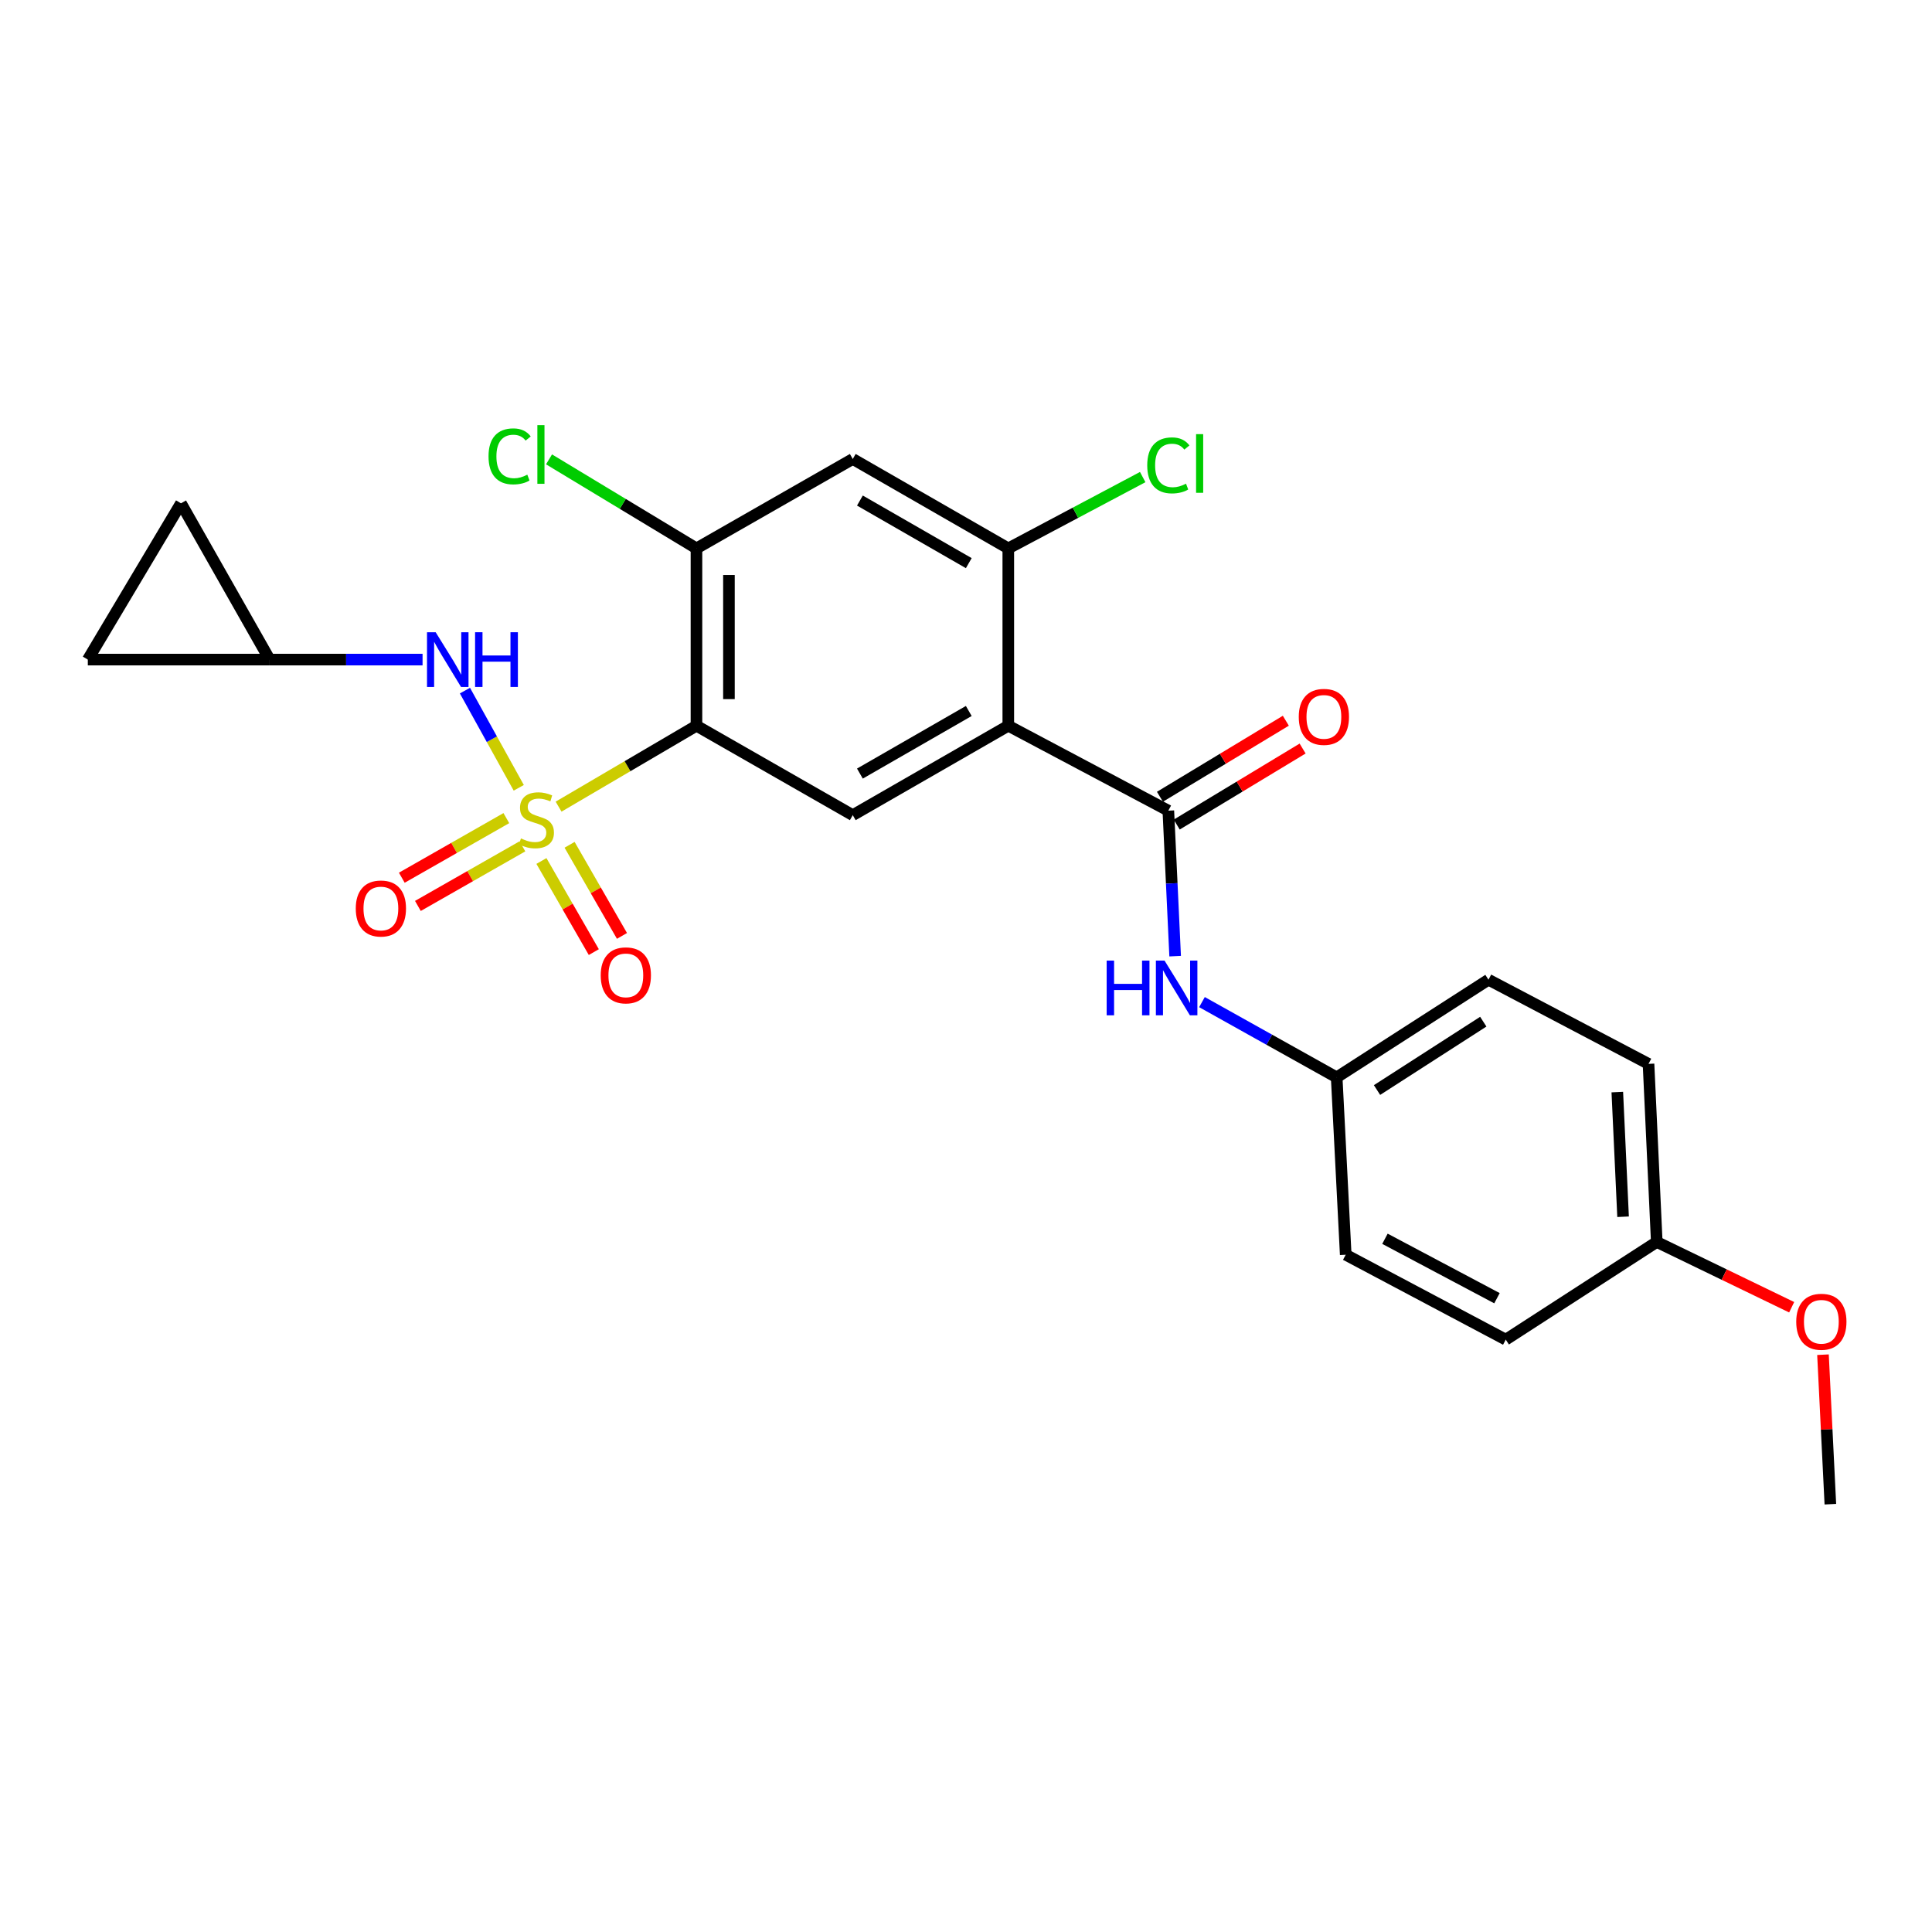 <?xml version='1.0' encoding='iso-8859-1'?>
<svg version='1.1' baseProfile='full'
              xmlns='http://www.w3.org/2000/svg'
                      xmlns:rdkit='http://www.rdkit.org/xml'
                      xmlns:xlink='http://www.w3.org/1999/xlink'
                  xml:space='preserve'
width='1000px' height='1000px' viewBox='0 0 1000 1000'>
<!-- END OF HEADER -->
<rect style='opacity:1.0;fill:#FFFFFF;stroke:none' width='1000' height='1000' x='0' y='0'> </rect>
<path class='bond-0' d='M 289.121,417.519 L 324.804,396.577' style='fill:none;fill-rule:evenodd;stroke:#CCCC00;stroke-width:6px;stroke-linecap:butt;stroke-linejoin:miter;stroke-opacity:1' />
<path class='bond-0' d='M 324.804,396.577 L 360.486,375.634' style='fill:none;fill-rule:evenodd;stroke:#000000;stroke-width:6px;stroke-linecap:butt;stroke-linejoin:miter;stroke-opacity:1' />
<path class='bond-4' d='M 268.51,407.77 L 254.581,382.615' style='fill:none;fill-rule:evenodd;stroke:#CCCC00;stroke-width:6px;stroke-linecap:butt;stroke-linejoin:miter;stroke-opacity:1' />
<path class='bond-4' d='M 254.581,382.615 L 240.652,357.459' style='fill:none;fill-rule:evenodd;stroke:#0000FF;stroke-width:6px;stroke-linecap:butt;stroke-linejoin:miter;stroke-opacity:1' />
<path class='bond-9' d='M 280.243,445.65 L 293.801,469.228' style='fill:none;fill-rule:evenodd;stroke:#CCCC00;stroke-width:6px;stroke-linecap:butt;stroke-linejoin:miter;stroke-opacity:1' />
<path class='bond-9' d='M 293.801,469.228 L 307.358,492.805' style='fill:none;fill-rule:evenodd;stroke:#FF0000;stroke-width:6px;stroke-linecap:butt;stroke-linejoin:miter;stroke-opacity:1' />
<path class='bond-9' d='M 294.818,437.27 L 308.375,460.847' style='fill:none;fill-rule:evenodd;stroke:#CCCC00;stroke-width:6px;stroke-linecap:butt;stroke-linejoin:miter;stroke-opacity:1' />
<path class='bond-9' d='M 308.375,460.847 L 321.933,484.425' style='fill:none;fill-rule:evenodd;stroke:#FF0000;stroke-width:6px;stroke-linecap:butt;stroke-linejoin:miter;stroke-opacity:1' />
<path class='bond-10' d='M 262.079,423.454 L 235.025,438.88' style='fill:none;fill-rule:evenodd;stroke:#CCCC00;stroke-width:6px;stroke-linecap:butt;stroke-linejoin:miter;stroke-opacity:1' />
<path class='bond-10' d='M 235.025,438.88 L 207.972,454.307' style='fill:none;fill-rule:evenodd;stroke:#FF0000;stroke-width:6px;stroke-linecap:butt;stroke-linejoin:miter;stroke-opacity:1' />
<path class='bond-10' d='M 270.407,438.059 L 243.353,453.485' style='fill:none;fill-rule:evenodd;stroke:#CCCC00;stroke-width:6px;stroke-linecap:butt;stroke-linejoin:miter;stroke-opacity:1' />
<path class='bond-10' d='M 243.353,453.485 L 216.299,468.911' style='fill:none;fill-rule:evenodd;stroke:#FF0000;stroke-width:6px;stroke-linecap:butt;stroke-linejoin:miter;stroke-opacity:1' />
<path class='bond-3' d='M 360.486,375.634 L 441.39,421.923' style='fill:none;fill-rule:evenodd;stroke:#000000;stroke-width:6px;stroke-linecap:butt;stroke-linejoin:miter;stroke-opacity:1' />
<path class='bond-5' d='M 360.486,375.634 L 360.486,283.849' style='fill:none;fill-rule:evenodd;stroke:#000000;stroke-width:6px;stroke-linecap:butt;stroke-linejoin:miter;stroke-opacity:1' />
<path class='bond-5' d='M 377.298,361.866 L 377.298,297.616' style='fill:none;fill-rule:evenodd;stroke:#000000;stroke-width:6px;stroke-linecap:butt;stroke-linejoin:miter;stroke-opacity:1' />
<path class='bond-1' d='M 521.892,375.634 L 441.39,421.923' style='fill:none;fill-rule:evenodd;stroke:#000000;stroke-width:6px;stroke-linecap:butt;stroke-linejoin:miter;stroke-opacity:1' />
<path class='bond-1' d='M 501.436,368.003 L 445.085,400.405' style='fill:none;fill-rule:evenodd;stroke:#000000;stroke-width:6px;stroke-linecap:butt;stroke-linejoin:miter;stroke-opacity:1' />
<path class='bond-2' d='M 521.892,375.634 L 604.729,419.598' style='fill:none;fill-rule:evenodd;stroke:#000000;stroke-width:6px;stroke-linecap:butt;stroke-linejoin:miter;stroke-opacity:1' />
<path class='bond-26' d='M 521.892,375.634 L 521.892,283.849' style='fill:none;fill-rule:evenodd;stroke:#000000;stroke-width:6px;stroke-linecap:butt;stroke-linejoin:miter;stroke-opacity:1' />
<path class='bond-8' d='M 604.729,419.598 L 606.492,457.252' style='fill:none;fill-rule:evenodd;stroke:#000000;stroke-width:6px;stroke-linecap:butt;stroke-linejoin:miter;stroke-opacity:1' />
<path class='bond-8' d='M 606.492,457.252 L 608.255,494.907' style='fill:none;fill-rule:evenodd;stroke:#0000FF;stroke-width:6px;stroke-linecap:butt;stroke-linejoin:miter;stroke-opacity:1' />
<path class='bond-14' d='M 609.075,426.793 L 641.655,407.117' style='fill:none;fill-rule:evenodd;stroke:#000000;stroke-width:6px;stroke-linecap:butt;stroke-linejoin:miter;stroke-opacity:1' />
<path class='bond-14' d='M 641.655,407.117 L 674.235,387.44' style='fill:none;fill-rule:evenodd;stroke:#FF0000;stroke-width:6px;stroke-linecap:butt;stroke-linejoin:miter;stroke-opacity:1' />
<path class='bond-14' d='M 600.384,412.402 L 632.964,392.725' style='fill:none;fill-rule:evenodd;stroke:#000000;stroke-width:6px;stroke-linecap:butt;stroke-linejoin:miter;stroke-opacity:1' />
<path class='bond-14' d='M 632.964,392.725 L 665.544,373.049' style='fill:none;fill-rule:evenodd;stroke:#FF0000;stroke-width:6px;stroke-linecap:butt;stroke-linejoin:miter;stroke-opacity:1' />
<path class='bond-11' d='M 218.717,341.402 L 179.146,341.402' style='fill:none;fill-rule:evenodd;stroke:#0000FF;stroke-width:6px;stroke-linecap:butt;stroke-linejoin:miter;stroke-opacity:1' />
<path class='bond-11' d='M 179.146,341.402 L 139.575,341.402' style='fill:none;fill-rule:evenodd;stroke:#000000;stroke-width:6px;stroke-linecap:butt;stroke-linejoin:miter;stroke-opacity:1' />
<path class='bond-7' d='M 360.486,283.849 L 441.39,237.569' style='fill:none;fill-rule:evenodd;stroke:#000000;stroke-width:6px;stroke-linecap:butt;stroke-linejoin:miter;stroke-opacity:1' />
<path class='bond-16' d='M 360.486,283.849 L 322.331,260.807' style='fill:none;fill-rule:evenodd;stroke:#000000;stroke-width:6px;stroke-linecap:butt;stroke-linejoin:miter;stroke-opacity:1' />
<path class='bond-16' d='M 322.331,260.807 L 284.175,237.765' style='fill:none;fill-rule:evenodd;stroke:#00CC00;stroke-width:6px;stroke-linecap:butt;stroke-linejoin:miter;stroke-opacity:1' />
<path class='bond-6' d='M 521.892,283.849 L 441.39,237.569' style='fill:none;fill-rule:evenodd;stroke:#000000;stroke-width:6px;stroke-linecap:butt;stroke-linejoin:miter;stroke-opacity:1' />
<path class='bond-6' d='M 501.438,291.482 L 445.086,259.086' style='fill:none;fill-rule:evenodd;stroke:#000000;stroke-width:6px;stroke-linecap:butt;stroke-linejoin:miter;stroke-opacity:1' />
<path class='bond-17' d='M 521.892,283.849 L 556.679,265.391' style='fill:none;fill-rule:evenodd;stroke:#000000;stroke-width:6px;stroke-linecap:butt;stroke-linejoin:miter;stroke-opacity:1' />
<path class='bond-17' d='M 556.679,265.391 L 591.465,246.933' style='fill:none;fill-rule:evenodd;stroke:#00CC00;stroke-width:6px;stroke-linecap:butt;stroke-linejoin:miter;stroke-opacity:1' />
<path class='bond-15' d='M 622.138,518.689 L 657.001,538.167' style='fill:none;fill-rule:evenodd;stroke:#0000FF;stroke-width:6px;stroke-linecap:butt;stroke-linejoin:miter;stroke-opacity:1' />
<path class='bond-15' d='M 657.001,538.167 L 691.863,557.644' style='fill:none;fill-rule:evenodd;stroke:#000000;stroke-width:6px;stroke-linecap:butt;stroke-linejoin:miter;stroke-opacity:1' />
<path class='bond-12' d='M 139.575,341.402 L 45.455,341.402' style='fill:none;fill-rule:evenodd;stroke:#000000;stroke-width:6px;stroke-linecap:butt;stroke-linejoin:miter;stroke-opacity:1' />
<path class='bond-13' d='M 139.575,341.402 L 93.677,260.517' style='fill:none;fill-rule:evenodd;stroke:#000000;stroke-width:6px;stroke-linecap:butt;stroke-linejoin:miter;stroke-opacity:1' />
<path class='bond-25' d='M 45.455,341.402 L 93.677,260.517' style='fill:none;fill-rule:evenodd;stroke:#000000;stroke-width:6px;stroke-linecap:butt;stroke-linejoin:miter;stroke-opacity:1' />
<path class='bond-19' d='M 691.863,557.644 L 696.543,649.448' style='fill:none;fill-rule:evenodd;stroke:#000000;stroke-width:6px;stroke-linecap:butt;stroke-linejoin:miter;stroke-opacity:1' />
<path class='bond-20' d='M 691.863,557.644 L 770.432,507.095' style='fill:none;fill-rule:evenodd;stroke:#000000;stroke-width:6px;stroke-linecap:butt;stroke-linejoin:miter;stroke-opacity:1' />
<path class='bond-20' d='M 712.745,564.2 L 767.743,528.816' style='fill:none;fill-rule:evenodd;stroke:#000000;stroke-width:6px;stroke-linecap:butt;stroke-linejoin:miter;stroke-opacity:1' />
<path class='bond-18' d='M 857.538,642.835 L 853.269,550.658' style='fill:none;fill-rule:evenodd;stroke:#000000;stroke-width:6px;stroke-linecap:butt;stroke-linejoin:miter;stroke-opacity:1' />
<path class='bond-18' d='M 840.103,629.786 L 837.115,565.262' style='fill:none;fill-rule:evenodd;stroke:#000000;stroke-width:6px;stroke-linecap:butt;stroke-linejoin:miter;stroke-opacity:1' />
<path class='bond-23' d='M 857.538,642.835 L 892.45,659.73' style='fill:none;fill-rule:evenodd;stroke:#000000;stroke-width:6px;stroke-linecap:butt;stroke-linejoin:miter;stroke-opacity:1' />
<path class='bond-23' d='M 892.45,659.73 L 927.362,676.626' style='fill:none;fill-rule:evenodd;stroke:#FF0000;stroke-width:6px;stroke-linecap:butt;stroke-linejoin:miter;stroke-opacity:1' />
<path class='bond-27' d='M 857.538,642.835 L 779.38,693.393' style='fill:none;fill-rule:evenodd;stroke:#000000;stroke-width:6px;stroke-linecap:butt;stroke-linejoin:miter;stroke-opacity:1' />
<path class='bond-22' d='M 696.543,649.448 L 779.38,693.393' style='fill:none;fill-rule:evenodd;stroke:#000000;stroke-width:6px;stroke-linecap:butt;stroke-linejoin:miter;stroke-opacity:1' />
<path class='bond-22' d='M 716.847,641.188 L 774.833,671.949' style='fill:none;fill-rule:evenodd;stroke:#000000;stroke-width:6px;stroke-linecap:butt;stroke-linejoin:miter;stroke-opacity:1' />
<path class='bond-21' d='M 770.432,507.095 L 853.269,550.658' style='fill:none;fill-rule:evenodd;stroke:#000000;stroke-width:6px;stroke-linecap:butt;stroke-linejoin:miter;stroke-opacity:1' />
<path class='bond-24' d='M 943.573,701.187 L 945.481,739.876' style='fill:none;fill-rule:evenodd;stroke:#FF0000;stroke-width:6px;stroke-linecap:butt;stroke-linejoin:miter;stroke-opacity:1' />
<path class='bond-24' d='M 945.481,739.876 L 947.389,778.565' style='fill:none;fill-rule:evenodd;stroke:#000000;stroke-width:6px;stroke-linecap:butt;stroke-linejoin:miter;stroke-opacity:1' />
<path  class='atom-0' d='M 269.64 433.978
Q 269.96 434.098, 271.28 434.658
Q 272.6 435.218, 274.04 435.578
Q 275.52 435.898, 276.96 435.898
Q 279.64 435.898, 281.2 434.618
Q 282.76 433.298, 282.76 431.018
Q 282.76 429.458, 281.96 428.498
Q 281.2 427.538, 280 427.018
Q 278.8 426.498, 276.8 425.898
Q 274.28 425.138, 272.76 424.418
Q 271.28 423.698, 270.2 422.178
Q 269.16 420.658, 269.16 418.098
Q 269.16 414.538, 271.56 412.338
Q 274 410.138, 278.8 410.138
Q 282.08 410.138, 285.8 411.698
L 284.88 414.778
Q 281.48 413.378, 278.92 413.378
Q 276.16 413.378, 274.64 414.538
Q 273.12 415.658, 273.16 417.618
Q 273.16 419.138, 273.92 420.058
Q 274.72 420.978, 275.84 421.498
Q 277 422.018, 278.92 422.618
Q 281.48 423.418, 283 424.218
Q 284.52 425.018, 285.6 426.658
Q 286.72 428.258, 286.72 431.018
Q 286.72 434.938, 284.08 437.058
Q 281.48 439.138, 277.12 439.138
Q 274.6 439.138, 272.68 438.578
Q 270.8 438.058, 268.56 437.138
L 269.64 433.978
' fill='#CCCC00'/>
<path  class='atom-5' d='M 225.501 327.242
L 234.781 342.242
Q 235.701 343.722, 237.181 346.402
Q 238.661 349.082, 238.741 349.242
L 238.741 327.242
L 242.501 327.242
L 242.501 355.562
L 238.621 355.562
L 228.661 339.162
Q 227.501 337.242, 226.261 335.042
Q 225.061 332.842, 224.701 332.162
L 224.701 355.562
L 221.021 355.562
L 221.021 327.242
L 225.501 327.242
' fill='#0000FF'/>
<path  class='atom-5' d='M 245.901 327.242
L 249.741 327.242
L 249.741 339.282
L 264.221 339.282
L 264.221 327.242
L 268.061 327.242
L 268.061 355.562
L 264.221 355.562
L 264.221 342.482
L 249.741 342.482
L 249.741 355.562
L 245.901 355.562
L 245.901 327.242
' fill='#0000FF'/>
<path  class='atom-9' d='M 572.806 497.204
L 576.646 497.204
L 576.646 509.244
L 591.126 509.244
L 591.126 497.204
L 594.966 497.204
L 594.966 525.524
L 591.126 525.524
L 591.126 512.444
L 576.646 512.444
L 576.646 525.524
L 572.806 525.524
L 572.806 497.204
' fill='#0000FF'/>
<path  class='atom-9' d='M 602.766 497.204
L 612.046 512.204
Q 612.966 513.684, 614.446 516.364
Q 615.926 519.044, 616.006 519.204
L 616.006 497.204
L 619.766 497.204
L 619.766 525.524
L 615.886 525.524
L 605.926 509.124
Q 604.766 507.204, 603.526 505.004
Q 602.326 502.804, 601.966 502.124
L 601.966 525.524
L 598.286 525.524
L 598.286 497.204
L 602.766 497.204
' fill='#0000FF'/>
<path  class='atom-10' d='M 310.929 504.84
Q 310.929 498.04, 314.289 494.24
Q 317.649 490.44, 323.929 490.44
Q 330.209 490.44, 333.569 494.24
Q 336.929 498.04, 336.929 504.84
Q 336.929 511.72, 333.529 515.64
Q 330.129 519.52, 323.929 519.52
Q 317.689 519.52, 314.289 515.64
Q 310.929 511.76, 310.929 504.84
M 323.929 516.32
Q 328.249 516.32, 330.569 513.44
Q 332.929 510.52, 332.929 504.84
Q 332.929 499.28, 330.569 496.48
Q 328.249 493.64, 323.929 493.64
Q 319.609 493.64, 317.249 496.44
Q 314.929 499.24, 314.929 504.84
Q 314.929 510.56, 317.249 513.44
Q 319.609 516.32, 323.929 516.32
' fill='#FF0000'/>
<path  class='atom-11' d='M 184.147 470.235
Q 184.147 463.435, 187.507 459.635
Q 190.867 455.835, 197.147 455.835
Q 203.427 455.835, 206.787 459.635
Q 210.147 463.435, 210.147 470.235
Q 210.147 477.115, 206.747 481.035
Q 203.347 484.915, 197.147 484.915
Q 190.907 484.915, 187.507 481.035
Q 184.147 477.155, 184.147 470.235
M 197.147 481.715
Q 201.467 481.715, 203.787 478.835
Q 206.147 475.915, 206.147 470.235
Q 206.147 464.675, 203.787 461.875
Q 201.467 459.035, 197.147 459.035
Q 192.827 459.035, 190.467 461.835
Q 188.147 464.635, 188.147 470.235
Q 188.147 475.955, 190.467 478.835
Q 192.827 481.715, 197.147 481.715
' fill='#FF0000'/>
<path  class='atom-15' d='M 672.241 371.053
Q 672.241 364.253, 675.601 360.453
Q 678.961 356.653, 685.241 356.653
Q 691.521 356.653, 694.881 360.453
Q 698.241 364.253, 698.241 371.053
Q 698.241 377.933, 694.841 381.853
Q 691.441 385.733, 685.241 385.733
Q 679.001 385.733, 675.601 381.853
Q 672.241 377.973, 672.241 371.053
M 685.241 382.533
Q 689.561 382.533, 691.881 379.653
Q 694.241 376.733, 694.241 371.053
Q 694.241 365.493, 691.881 362.693
Q 689.561 359.853, 685.241 359.853
Q 680.921 359.853, 678.561 362.653
Q 676.241 365.453, 676.241 371.053
Q 676.241 376.773, 678.561 379.653
Q 680.921 382.533, 685.241 382.533
' fill='#FF0000'/>
<path  class='atom-17' d='M 252.864 236.214
Q 252.864 229.174, 256.144 225.494
Q 259.464 221.774, 265.744 221.774
Q 271.584 221.774, 274.704 225.894
L 272.064 228.054
Q 269.784 225.054, 265.744 225.054
Q 261.464 225.054, 259.184 227.934
Q 256.944 230.774, 256.944 236.214
Q 256.944 241.814, 259.264 244.694
Q 261.624 247.574, 266.184 247.574
Q 269.304 247.574, 272.944 245.694
L 274.064 248.694
Q 272.584 249.654, 270.344 250.214
Q 268.104 250.774, 265.624 250.774
Q 259.464 250.774, 256.144 247.014
Q 252.864 243.254, 252.864 236.214
' fill='#00CC00'/>
<path  class='atom-17' d='M 278.144 220.054
L 281.824 220.054
L 281.824 250.414
L 278.144 250.414
L 278.144 220.054
' fill='#00CC00'/>
<path  class='atom-18' d='M 593.809 240.874
Q 593.809 233.834, 597.089 230.154
Q 600.409 226.434, 606.689 226.434
Q 612.529 226.434, 615.649 230.554
L 613.009 232.714
Q 610.729 229.714, 606.689 229.714
Q 602.409 229.714, 600.129 232.594
Q 597.889 235.434, 597.889 240.874
Q 597.889 246.474, 600.209 249.354
Q 602.569 252.234, 607.129 252.234
Q 610.249 252.234, 613.889 250.354
L 615.009 253.354
Q 613.529 254.314, 611.289 254.874
Q 609.049 255.434, 606.569 255.434
Q 600.409 255.434, 597.089 251.674
Q 593.809 247.914, 593.809 240.874
' fill='#00CC00'/>
<path  class='atom-18' d='M 619.089 224.714
L 622.769 224.714
L 622.769 255.074
L 619.089 255.074
L 619.089 224.714
' fill='#00CC00'/>
<path  class='atom-24' d='M 929.728 684.142
Q 929.728 677.342, 933.088 673.542
Q 936.448 669.742, 942.728 669.742
Q 949.008 669.742, 952.368 673.542
Q 955.728 677.342, 955.728 684.142
Q 955.728 691.022, 952.328 694.942
Q 948.928 698.822, 942.728 698.822
Q 936.488 698.822, 933.088 694.942
Q 929.728 691.062, 929.728 684.142
M 942.728 695.622
Q 947.048 695.622, 949.368 692.742
Q 951.728 689.822, 951.728 684.142
Q 951.728 678.582, 949.368 675.782
Q 947.048 672.942, 942.728 672.942
Q 938.408 672.942, 936.048 675.742
Q 933.728 678.542, 933.728 684.142
Q 933.728 689.862, 936.048 692.742
Q 938.408 695.622, 942.728 695.622
' fill='#FF0000'/>
</svg>
